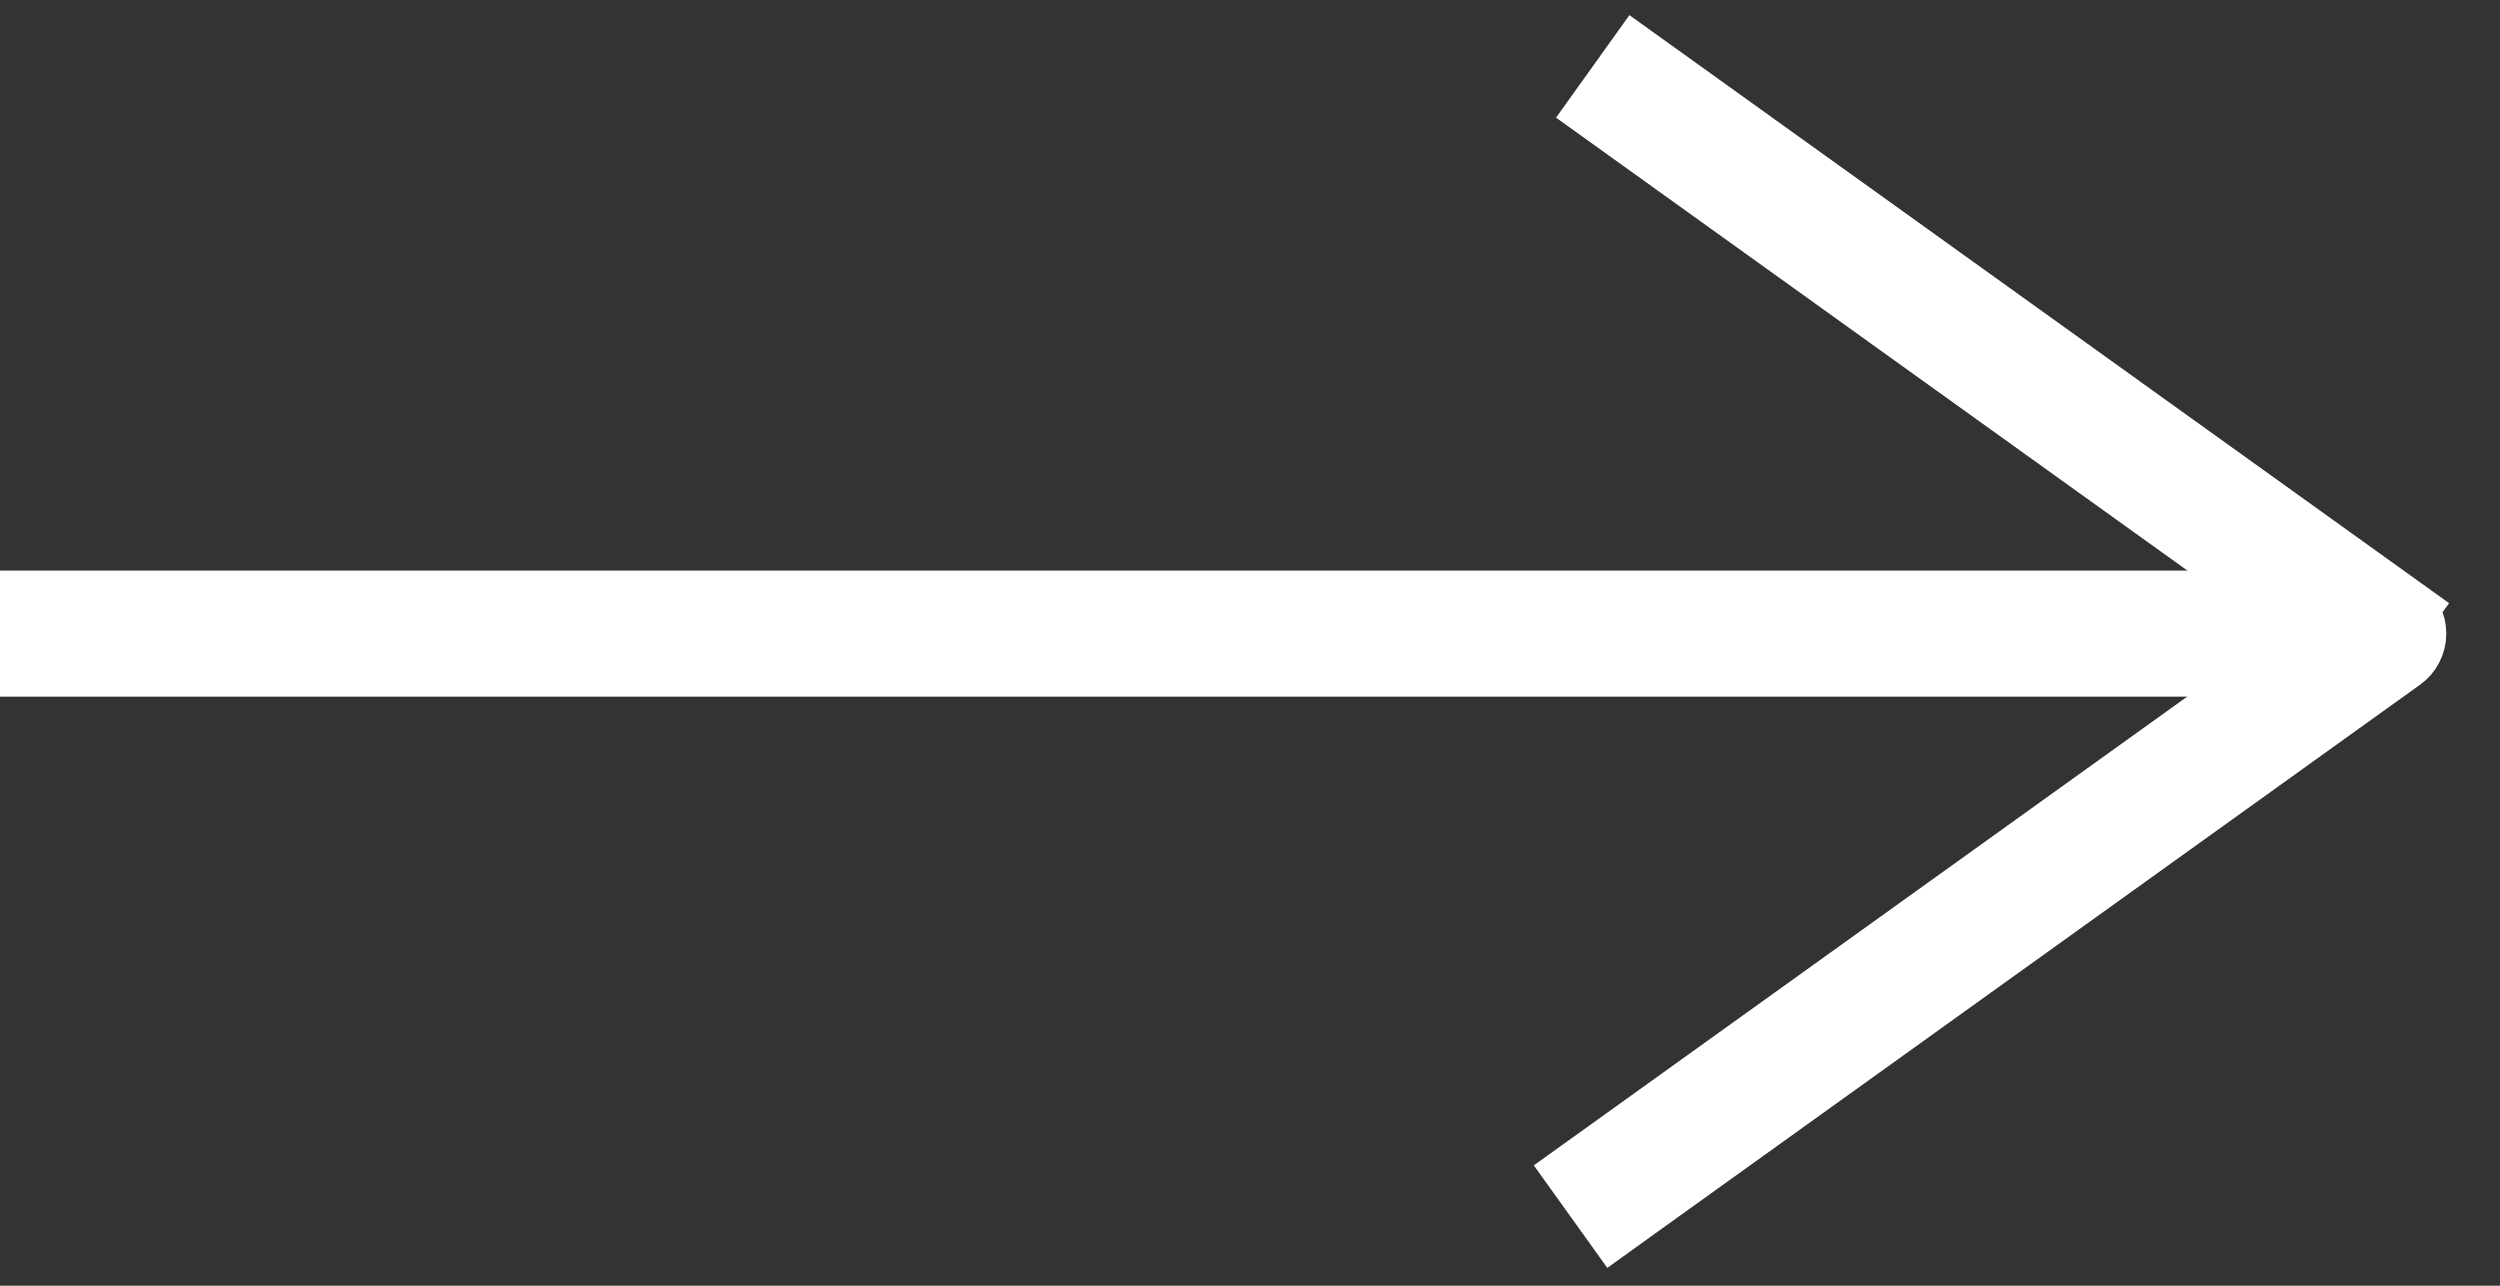 <?xml version="1.0" encoding="UTF-8"?> <svg xmlns="http://www.w3.org/2000/svg" width="35" height="18" viewBox="0 0 35 18" fill="none"><rect x="0" y="0" width="35" height="18" fill="#333333" stroke="none"/><g clip-path="url(#clip0_68_59)"><path d="M0.671 9.253H0.289V8.488H0.671V9.253ZM32.366 9.253H0.671V8.488H32.366V9.253Z" fill="white"></path><path d="M0.671 9.253H0.289V8.488H0.671M0.671 9.253V8.488M0.671 9.253H32.366V8.488H0.671" stroke="white"></path><path d="M22.927 16.829L22.617 17.052L22.171 16.43L22.482 16.207L22.927 16.829ZM33.366 8.87L33.589 8.559C33.689 8.631 33.748 8.746 33.748 8.87C33.748 8.993 33.689 9.109 33.589 9.18L33.366 8.87ZM22.482 16.207L33.143 8.559L33.589 9.18L22.927 16.829L22.482 16.207ZM33.143 9.18L22.482 1.532L22.927 0.91L33.589 8.559L33.143 9.18Z" fill="white"></path><path d="M22.927 16.829L22.617 17.052L22.171 16.43L22.482 16.207M22.927 16.829L22.482 16.207M22.927 16.829L33.589 9.18M22.482 16.207L33.143 8.559L33.589 9.18M33.589 8.559L33.366 8.87L33.589 9.18M33.589 8.559C33.689 8.631 33.748 8.746 33.748 8.87C33.748 8.993 33.689 9.109 33.589 9.18M33.589 8.559L22.927 0.91L22.482 1.532L33.143 9.18L33.589 8.559Z" stroke="white"></path></g><defs><clipPath id="clip0_68_59"><rect width="35" height="18" fill="white" transform="matrix(-1 0 0 1 35 0)"></rect></clipPath></defs></svg> 